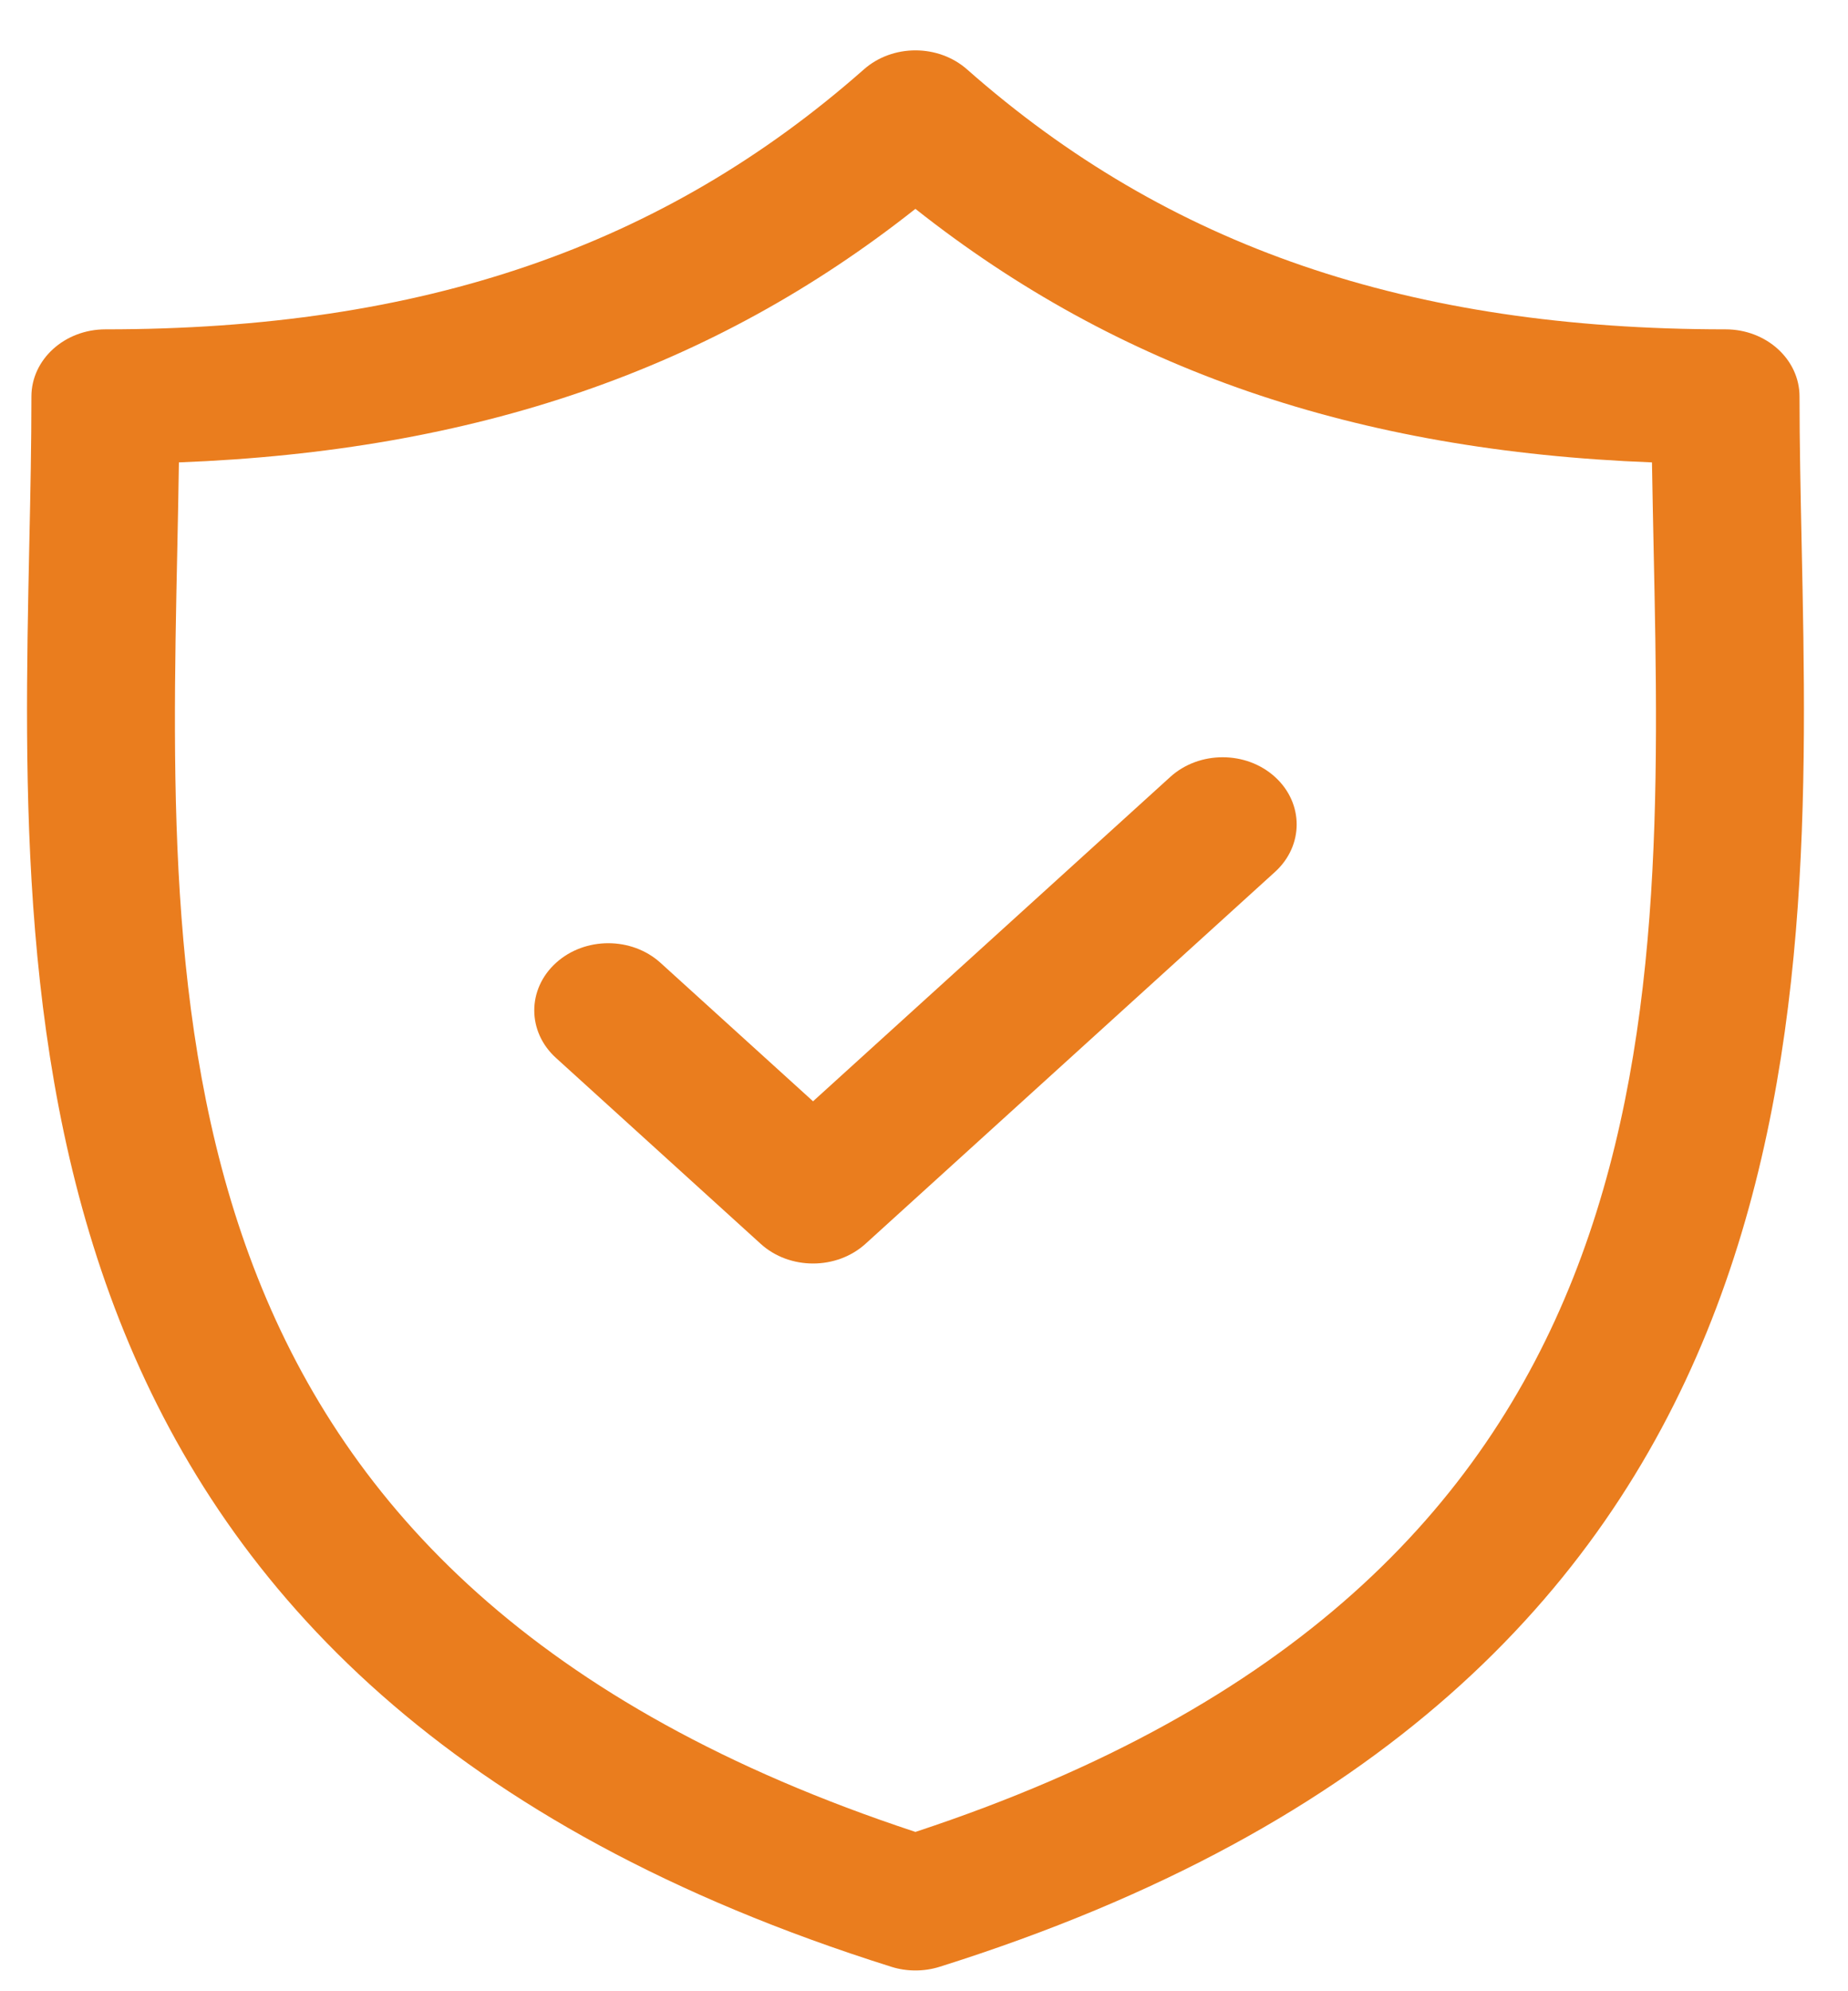 <svg width="26" height="28" viewBox="0 0 26 28" fill="none" xmlns="http://www.w3.org/2000/svg">
<g clip-path="url(#clip0_113_11644)">
<path d="M25.348 7.66C25.333 6.931 25.318 6.242 25.318 5.576C25.318 5.054 24.852 4.631 24.277 4.631C19.823 4.631 16.433 3.47 13.606 0.976C13.201 0.619 12.558 0.619 12.154 0.976C9.327 3.469 5.937 4.631 1.484 4.631C0.909 4.631 0.442 5.054 0.442 5.576C0.442 6.242 0.428 6.931 0.412 7.66C0.27 14.444 0.074 23.735 12.539 27.656C12.649 27.691 12.764 27.708 12.88 27.708C12.995 27.708 13.11 27.691 13.221 27.656C25.686 23.735 25.491 14.444 25.348 7.66ZM12.88 25.76C2.19 22.236 2.351 14.516 2.495 7.696C2.503 7.287 2.512 6.89 2.517 6.502C6.689 6.342 10.024 5.195 12.879 2.937C15.735 5.195 19.071 6.342 23.242 6.502C23.248 6.89 23.257 7.287 23.265 7.696C23.408 14.516 23.57 22.236 12.879 25.76H12.88Z" fill="#EA7D1E"/>
<path d="M16.465 10.925L11.439 15.486L9.294 13.54C8.888 13.171 8.228 13.171 7.822 13.54C7.415 13.909 7.415 14.507 7.822 14.876L10.703 17.491C10.906 17.675 11.172 17.767 11.439 17.767C11.706 17.767 11.972 17.675 12.176 17.491L17.938 12.261C18.345 11.892 18.345 11.294 17.938 10.925C17.532 10.556 16.872 10.556 16.465 10.925V10.925Z" fill="#EA7D1E"/>
</g>
<defs>
<clipPath id="clip0_113_11644">
<rect width="25" height="27" fill="white" transform="translate(0.38 0.707)"/>
</clipPath>
</defs>
</svg>
